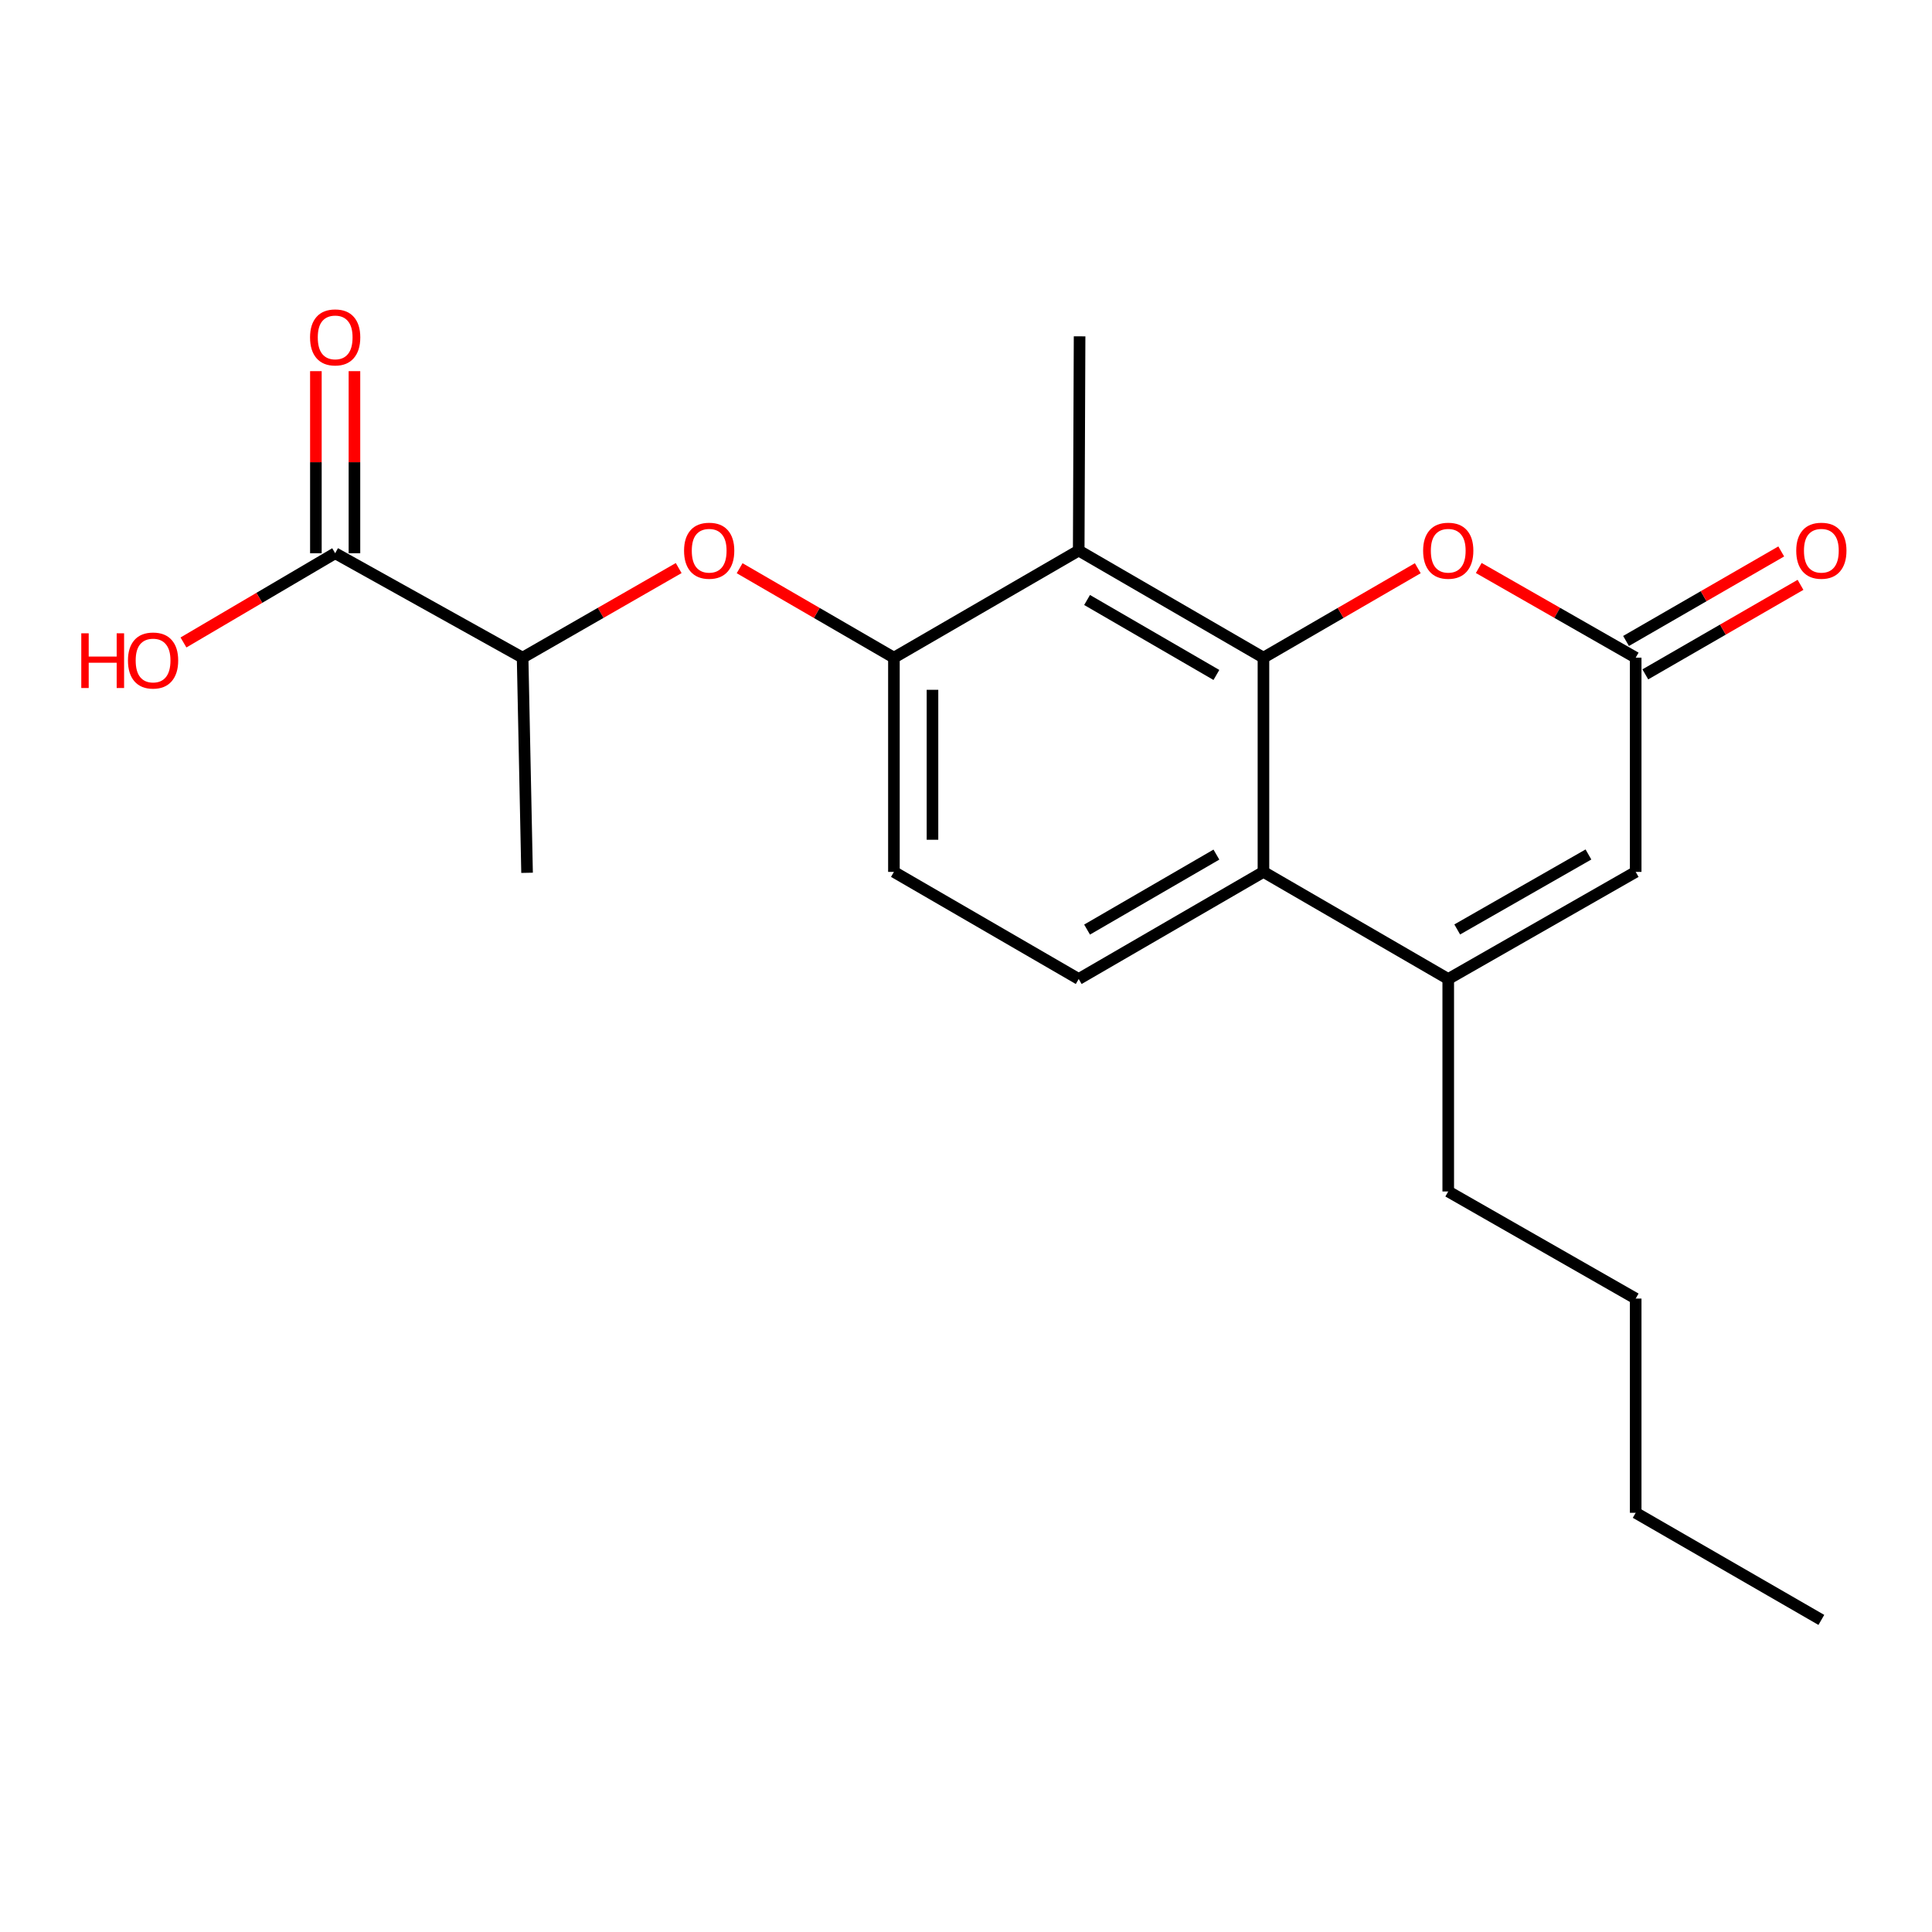 <?xml version='1.0' encoding='iso-8859-1'?>
<svg version='1.1' baseProfile='full'
              xmlns='http://www.w3.org/2000/svg'
                      xmlns:rdkit='http://www.rdkit.org/xml'
                      xmlns:xlink='http://www.w3.org/1999/xlink'
                  xml:space='preserve'
width='1000px' height='1000px' viewBox='0 0 1000 1000'>
<!-- END OF HEADER -->
<rect style='opacity:1.0;fill:#FFFFFF;stroke:none' width='1000' height='1000' x='0' y='0'> </rect>
<path class='bond-0' d='M 653.961,340.409 L 653.961,451.29' style='fill:none;fill-rule:evenodd;stroke:#000000;stroke-width:6px;stroke-linecap:butt;stroke-linejoin:miter;stroke-opacity:1' />
<path class='bond-1' d='M 653.961,340.409 L 558.338,284.968' style='fill:none;fill-rule:evenodd;stroke:#000000;stroke-width:6px;stroke-linecap:butt;stroke-linejoin:miter;stroke-opacity:1' />
<path class='bond-1' d='M 629.607,349.359 L 562.671,310.551' style='fill:none;fill-rule:evenodd;stroke:#000000;stroke-width:6px;stroke-linecap:butt;stroke-linejoin:miter;stroke-opacity:1' />
<path class='bond-3' d='M 653.961,340.409 L 693.903,317.257' style='fill:none;fill-rule:evenodd;stroke:#000000;stroke-width:6px;stroke-linecap:butt;stroke-linejoin:miter;stroke-opacity:1' />
<path class='bond-3' d='M 693.903,317.257 L 733.844,294.106' style='fill:none;fill-rule:evenodd;stroke:#FF0000;stroke-width:6px;stroke-linecap:butt;stroke-linejoin:miter;stroke-opacity:1' />
<path class='bond-2' d='M 653.961,451.29 L 749.607,506.73' style='fill:none;fill-rule:evenodd;stroke:#000000;stroke-width:6px;stroke-linecap:butt;stroke-linejoin:miter;stroke-opacity:1' />
<path class='bond-9' d='M 653.961,451.29 L 558.338,506.73' style='fill:none;fill-rule:evenodd;stroke:#000000;stroke-width:6px;stroke-linecap:butt;stroke-linejoin:miter;stroke-opacity:1' />
<path class='bond-9' d='M 629.607,442.339 L 562.671,481.148' style='fill:none;fill-rule:evenodd;stroke:#000000;stroke-width:6px;stroke-linecap:butt;stroke-linejoin:miter;stroke-opacity:1' />
<path class='bond-5' d='M 558.338,284.968 L 462.692,340.409' style='fill:none;fill-rule:evenodd;stroke:#000000;stroke-width:6px;stroke-linecap:butt;stroke-linejoin:miter;stroke-opacity:1' />
<path class='bond-16' d='M 558.338,284.968 L 558.792,174.087' style='fill:none;fill-rule:evenodd;stroke:#000000;stroke-width:6px;stroke-linecap:butt;stroke-linejoin:miter;stroke-opacity:1' />
<path class='bond-15' d='M 749.607,506.73 L 749.607,616.702' style='fill:none;fill-rule:evenodd;stroke:#000000;stroke-width:6px;stroke-linecap:butt;stroke-linejoin:miter;stroke-opacity:1' />
<path class='bond-21' d='M 749.607,506.73 L 846.628,451.29' style='fill:none;fill-rule:evenodd;stroke:#000000;stroke-width:6px;stroke-linecap:butt;stroke-linejoin:miter;stroke-opacity:1' />
<path class='bond-21' d='M 754.258,481.085 L 822.173,442.277' style='fill:none;fill-rule:evenodd;stroke:#000000;stroke-width:6px;stroke-linecap:butt;stroke-linejoin:miter;stroke-opacity:1' />
<path class='bond-4' d='M 765.401,293.993 L 806.015,317.201' style='fill:none;fill-rule:evenodd;stroke:#FF0000;stroke-width:6px;stroke-linecap:butt;stroke-linejoin:miter;stroke-opacity:1' />
<path class='bond-4' d='M 806.015,317.201 L 846.628,340.409' style='fill:none;fill-rule:evenodd;stroke:#000000;stroke-width:6px;stroke-linecap:butt;stroke-linejoin:miter;stroke-opacity:1' />
<path class='bond-6' d='M 846.628,340.409 L 846.628,451.29' style='fill:none;fill-rule:evenodd;stroke:#000000;stroke-width:6px;stroke-linecap:butt;stroke-linejoin:miter;stroke-opacity:1' />
<path class='bond-12' d='M 851.615,349.053 L 891.778,325.882' style='fill:none;fill-rule:evenodd;stroke:#000000;stroke-width:6px;stroke-linecap:butt;stroke-linejoin:miter;stroke-opacity:1' />
<path class='bond-12' d='M 891.778,325.882 L 931.942,302.712' style='fill:none;fill-rule:evenodd;stroke:#FF0000;stroke-width:6px;stroke-linecap:butt;stroke-linejoin:miter;stroke-opacity:1' />
<path class='bond-12' d='M 841.641,331.765 L 881.805,308.594' style='fill:none;fill-rule:evenodd;stroke:#000000;stroke-width:6px;stroke-linecap:butt;stroke-linejoin:miter;stroke-opacity:1' />
<path class='bond-12' d='M 881.805,308.594 L 921.968,285.424' style='fill:none;fill-rule:evenodd;stroke:#FF0000;stroke-width:6px;stroke-linecap:butt;stroke-linejoin:miter;stroke-opacity:1' />
<path class='bond-7' d='M 462.692,340.409 L 422.762,317.258' style='fill:none;fill-rule:evenodd;stroke:#000000;stroke-width:6px;stroke-linecap:butt;stroke-linejoin:miter;stroke-opacity:1' />
<path class='bond-7' d='M 422.762,317.258 L 382.831,294.107' style='fill:none;fill-rule:evenodd;stroke:#FF0000;stroke-width:6px;stroke-linecap:butt;stroke-linejoin:miter;stroke-opacity:1' />
<path class='bond-11' d='M 462.692,340.409 L 462.692,451.29' style='fill:none;fill-rule:evenodd;stroke:#000000;stroke-width:6px;stroke-linecap:butt;stroke-linejoin:miter;stroke-opacity:1' />
<path class='bond-11' d='M 482.65,357.041 L 482.65,434.657' style='fill:none;fill-rule:evenodd;stroke:#000000;stroke-width:6px;stroke-linecap:butt;stroke-linejoin:miter;stroke-opacity:1' />
<path class='bond-10' d='M 351.284,294.03 L 310.893,317.219' style='fill:none;fill-rule:evenodd;stroke:#FF0000;stroke-width:6px;stroke-linecap:butt;stroke-linejoin:miter;stroke-opacity:1' />
<path class='bond-10' d='M 310.893,317.219 L 270.502,340.409' style='fill:none;fill-rule:evenodd;stroke:#000000;stroke-width:6px;stroke-linecap:butt;stroke-linejoin:miter;stroke-opacity:1' />
<path class='bond-8' d='M 173.481,286.354 L 270.502,340.409' style='fill:none;fill-rule:evenodd;stroke:#000000;stroke-width:6px;stroke-linecap:butt;stroke-linejoin:miter;stroke-opacity:1' />
<path class='bond-13' d='M 183.46,286.354 L 183.46,239.231' style='fill:none;fill-rule:evenodd;stroke:#000000;stroke-width:6px;stroke-linecap:butt;stroke-linejoin:miter;stroke-opacity:1' />
<path class='bond-13' d='M 183.46,239.231 L 183.46,192.108' style='fill:none;fill-rule:evenodd;stroke:#FF0000;stroke-width:6px;stroke-linecap:butt;stroke-linejoin:miter;stroke-opacity:1' />
<path class='bond-13' d='M 163.502,286.354 L 163.502,239.231' style='fill:none;fill-rule:evenodd;stroke:#000000;stroke-width:6px;stroke-linecap:butt;stroke-linejoin:miter;stroke-opacity:1' />
<path class='bond-13' d='M 163.502,239.231 L 163.502,192.108' style='fill:none;fill-rule:evenodd;stroke:#FF0000;stroke-width:6px;stroke-linecap:butt;stroke-linejoin:miter;stroke-opacity:1' />
<path class='bond-14' d='M 173.481,286.354 L 134.224,309.447' style='fill:none;fill-rule:evenodd;stroke:#000000;stroke-width:6px;stroke-linecap:butt;stroke-linejoin:miter;stroke-opacity:1' />
<path class='bond-14' d='M 134.224,309.447 L 94.966,332.54' style='fill:none;fill-rule:evenodd;stroke:#FF0000;stroke-width:6px;stroke-linecap:butt;stroke-linejoin:miter;stroke-opacity:1' />
<path class='bond-22' d='M 558.338,506.73 L 462.692,451.29' style='fill:none;fill-rule:evenodd;stroke:#000000;stroke-width:6px;stroke-linecap:butt;stroke-linejoin:miter;stroke-opacity:1' />
<path class='bond-17' d='M 270.502,340.409 L 272.808,451.766' style='fill:none;fill-rule:evenodd;stroke:#000000;stroke-width:6px;stroke-linecap:butt;stroke-linejoin:miter;stroke-opacity:1' />
<path class='bond-18' d='M 749.607,616.702 L 846.628,672.142' style='fill:none;fill-rule:evenodd;stroke:#000000;stroke-width:6px;stroke-linecap:butt;stroke-linejoin:miter;stroke-opacity:1' />
<path class='bond-19' d='M 846.628,672.142 L 846.628,783.023' style='fill:none;fill-rule:evenodd;stroke:#000000;stroke-width:6px;stroke-linecap:butt;stroke-linejoin:miter;stroke-opacity:1' />
<path class='bond-20' d='M 846.628,783.023 L 942.729,838.464' style='fill:none;fill-rule:evenodd;stroke:#000000;stroke-width:6px;stroke-linecap:butt;stroke-linejoin:miter;stroke-opacity:1' />
<path  class='atom-4' d='M 736.607 285.048
Q 736.607 278.248, 739.967 274.448
Q 743.327 270.648, 749.607 270.648
Q 755.887 270.648, 759.247 274.448
Q 762.607 278.248, 762.607 285.048
Q 762.607 291.928, 759.207 295.848
Q 755.807 299.728, 749.607 299.728
Q 743.367 299.728, 739.967 295.848
Q 736.607 291.968, 736.607 285.048
M 749.607 296.528
Q 753.927 296.528, 756.247 293.648
Q 758.607 290.728, 758.607 285.048
Q 758.607 279.488, 756.247 276.688
Q 753.927 273.848, 749.607 273.848
Q 745.287 273.848, 742.927 276.648
Q 740.607 279.448, 740.607 285.048
Q 740.607 290.768, 742.927 293.648
Q 745.287 296.528, 749.607 296.528
' fill='#FF0000'/>
<path  class='atom-8' d='M 354.068 285.048
Q 354.068 278.248, 357.428 274.448
Q 360.788 270.648, 367.068 270.648
Q 373.348 270.648, 376.708 274.448
Q 380.068 278.248, 380.068 285.048
Q 380.068 291.928, 376.668 295.848
Q 373.268 299.728, 367.068 299.728
Q 360.828 299.728, 357.428 295.848
Q 354.068 291.968, 354.068 285.048
M 367.068 296.528
Q 371.388 296.528, 373.708 293.648
Q 376.068 290.728, 376.068 285.048
Q 376.068 279.488, 373.708 276.688
Q 371.388 273.848, 367.068 273.848
Q 362.748 273.848, 360.388 276.648
Q 358.068 279.448, 358.068 285.048
Q 358.068 290.768, 360.388 293.648
Q 362.748 296.528, 367.068 296.528
' fill='#FF0000'/>
<path  class='atom-13' d='M 929.729 285.048
Q 929.729 278.248, 933.089 274.448
Q 936.449 270.648, 942.729 270.648
Q 949.009 270.648, 952.369 274.448
Q 955.729 278.248, 955.729 285.048
Q 955.729 291.928, 952.329 295.848
Q 948.929 299.728, 942.729 299.728
Q 936.489 299.728, 933.089 295.848
Q 929.729 291.968, 929.729 285.048
M 942.729 296.528
Q 947.049 296.528, 949.369 293.648
Q 951.729 290.728, 951.729 285.048
Q 951.729 279.488, 949.369 276.688
Q 947.049 273.848, 942.729 273.848
Q 938.409 273.848, 936.049 276.648
Q 933.729 279.448, 933.729 285.048
Q 933.729 290.768, 936.049 293.648
Q 938.409 296.528, 942.729 296.528
' fill='#FF0000'/>
<path  class='atom-14' d='M 160.481 174.633
Q 160.481 167.833, 163.841 164.033
Q 167.201 160.233, 173.481 160.233
Q 179.761 160.233, 183.121 164.033
Q 186.481 167.833, 186.481 174.633
Q 186.481 181.513, 183.081 185.433
Q 179.681 189.313, 173.481 189.313
Q 167.241 189.313, 163.841 185.433
Q 160.481 181.553, 160.481 174.633
M 173.481 186.113
Q 177.801 186.113, 180.121 183.233
Q 182.481 180.313, 182.481 174.633
Q 182.481 169.073, 180.121 166.273
Q 177.801 163.433, 173.481 163.433
Q 169.161 163.433, 166.801 166.233
Q 164.481 169.033, 164.481 174.633
Q 164.481 180.353, 166.801 183.233
Q 169.161 186.113, 173.481 186.113
' fill='#FF0000'/>
<path  class='atom-15' d='M 42.072 327.795
L 45.912 327.795
L 45.912 339.835
L 60.392 339.835
L 60.392 327.795
L 64.232 327.795
L 64.232 356.115
L 60.392 356.115
L 60.392 343.035
L 45.912 343.035
L 45.912 356.115
L 42.072 356.115
L 42.072 327.795
' fill='#FF0000'/>
<path  class='atom-15' d='M 66.232 341.875
Q 66.232 335.075, 69.592 331.275
Q 72.952 327.475, 79.232 327.475
Q 85.512 327.475, 88.872 331.275
Q 92.232 335.075, 92.232 341.875
Q 92.232 348.755, 88.832 352.675
Q 85.432 356.555, 79.232 356.555
Q 72.992 356.555, 69.592 352.675
Q 66.232 348.795, 66.232 341.875
M 79.232 353.355
Q 83.552 353.355, 85.872 350.475
Q 88.232 347.555, 88.232 341.875
Q 88.232 336.315, 85.872 333.515
Q 83.552 330.675, 79.232 330.675
Q 74.912 330.675, 72.552 333.475
Q 70.232 336.275, 70.232 341.875
Q 70.232 347.595, 72.552 350.475
Q 74.912 353.355, 79.232 353.355
' fill='#FF0000'/>
</svg>
